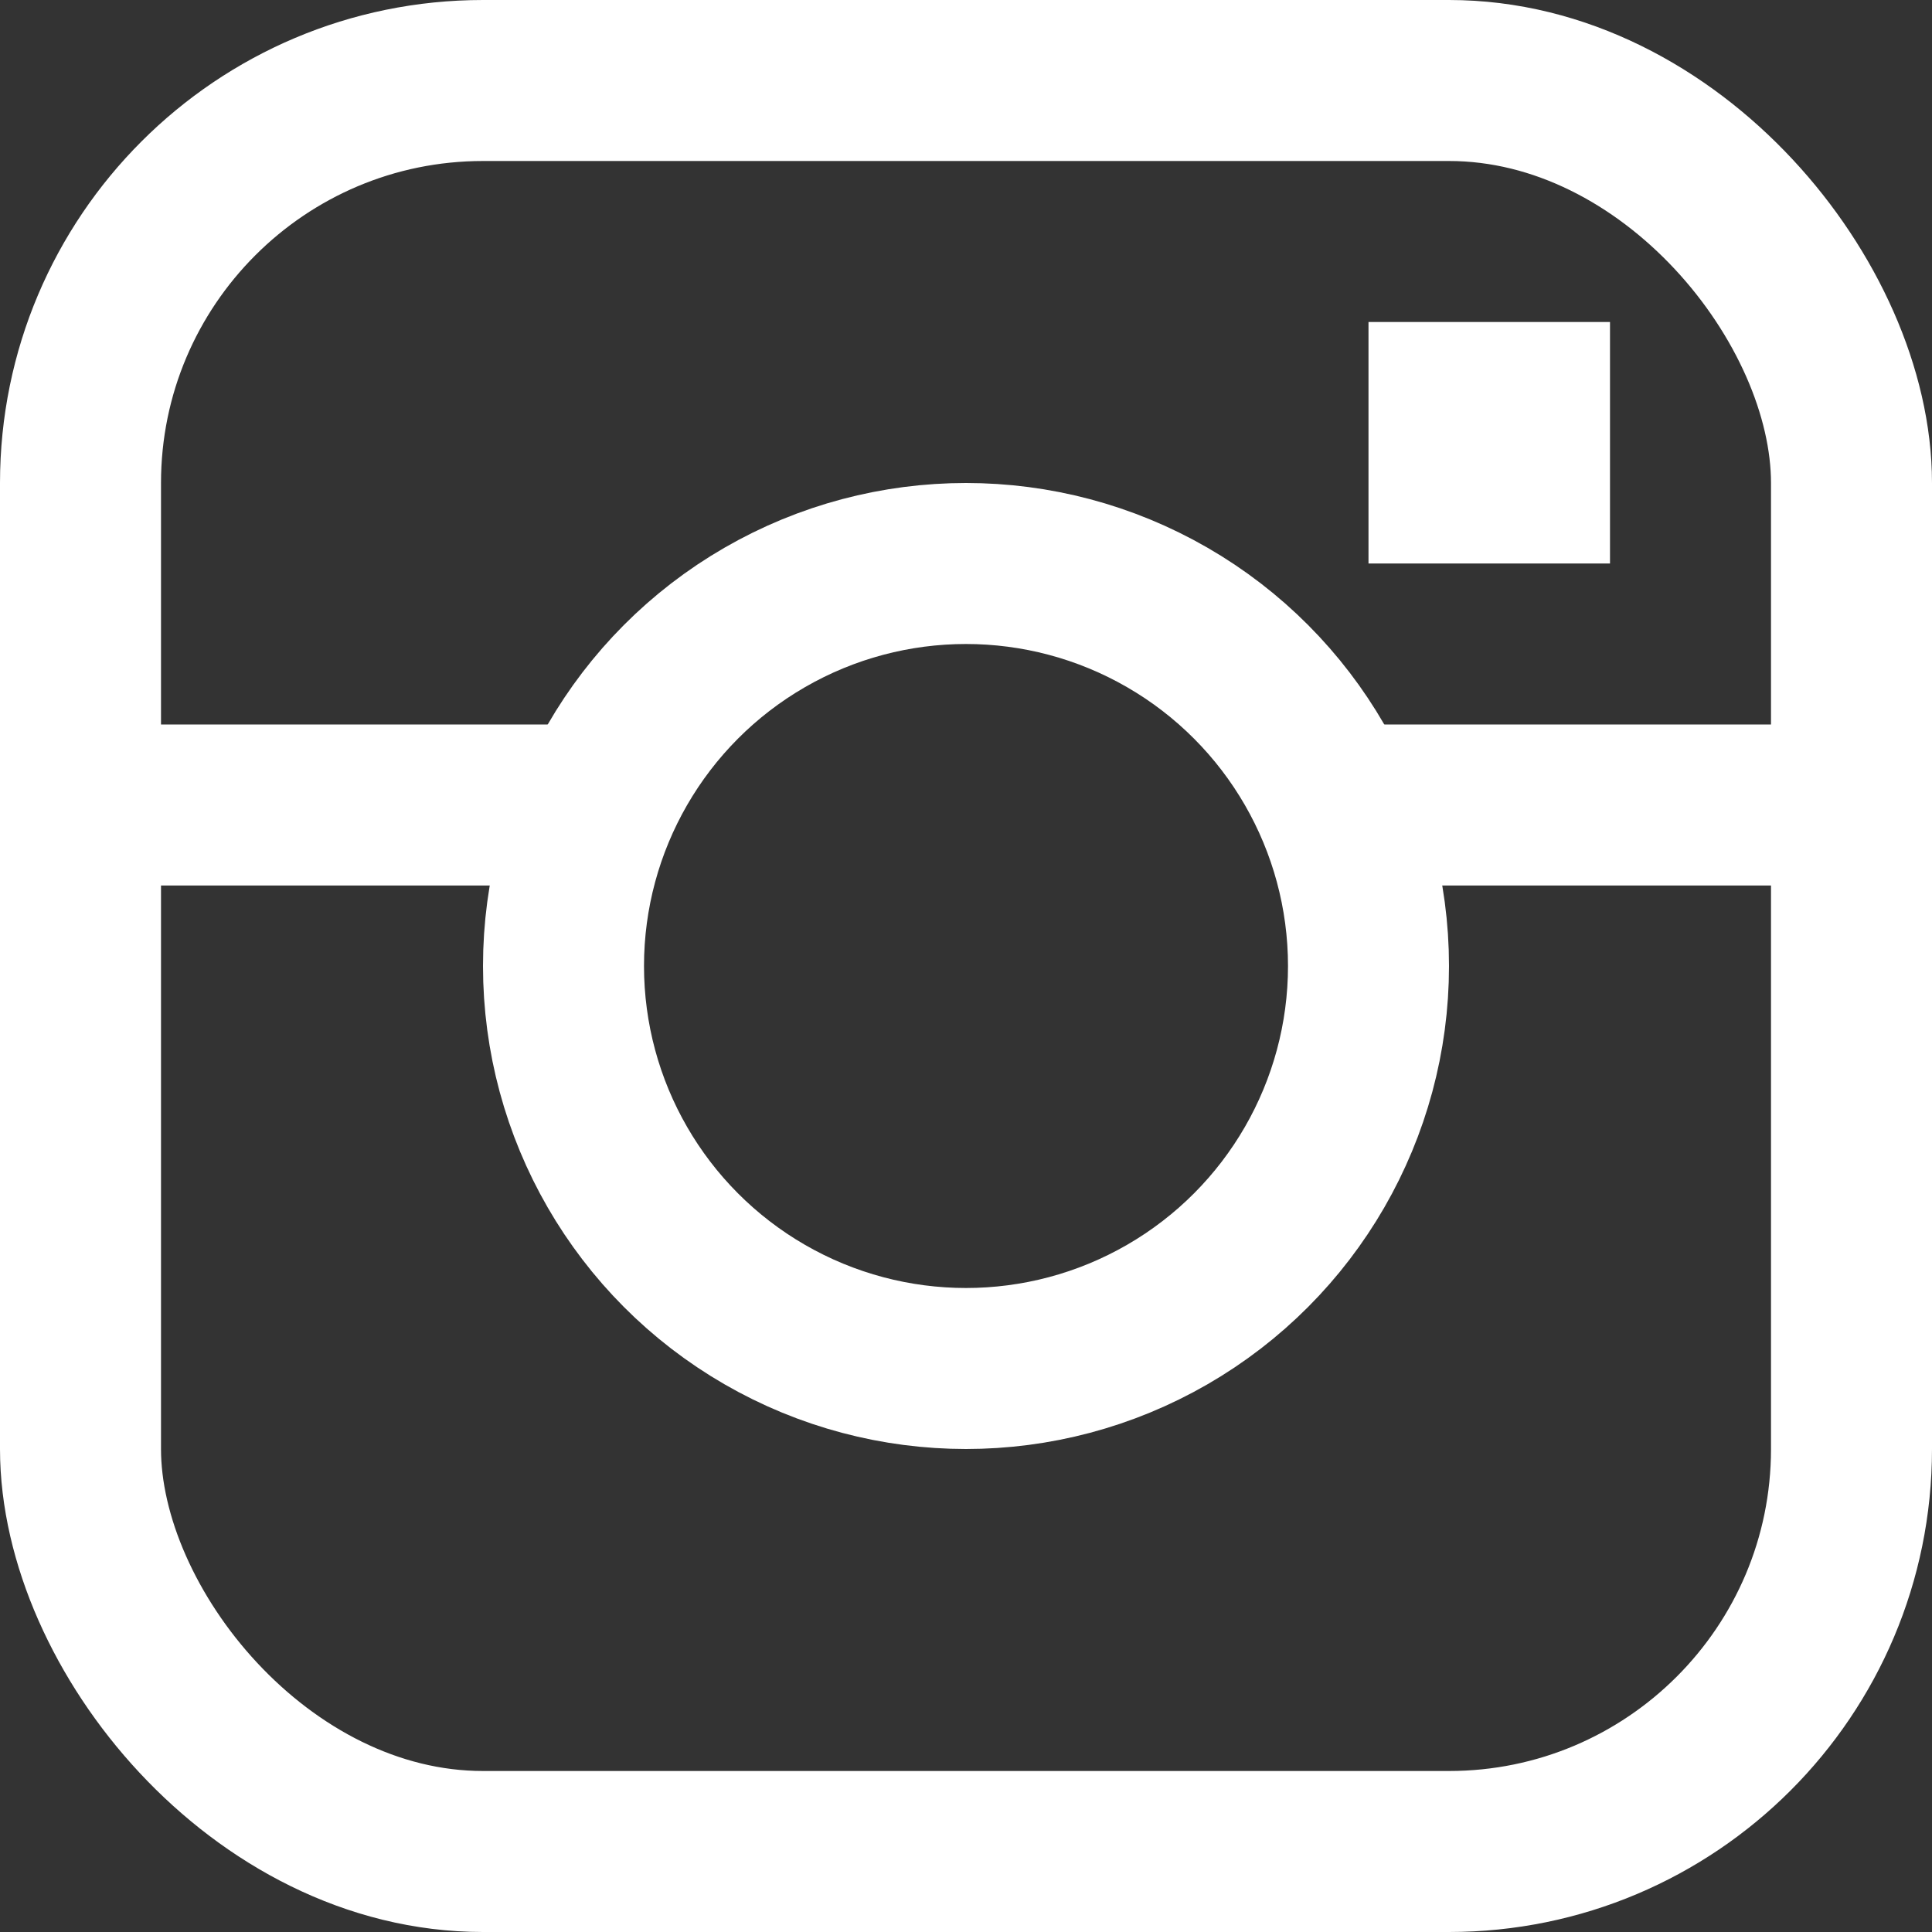 <svg xmlns="http://www.w3.org/2000/svg" width="24" height="24" viewBox="0 0 24 24"><rect x="0" y="0" width="24" height="24" fill="#333333" stroke="none"/><style>.a{stroke-width:2;stroke:#FFF;}.b{fill:#FFF;}</style><title>  Icon&#x2F;instagram</title><desc>  Created with Sketch.</desc><g fill="none"><rect x="1" y="1" width="22" height="22" rx="5" class="a"/><circle cx="12" cy="12" r="5" class="a"/><rect x="17" y="4" width="3" height="3" class="b"/><rect y="9" width="8" height="2" class="b"/><rect x="16" y="9" width="8" height="2" class="b"/></g></svg>
